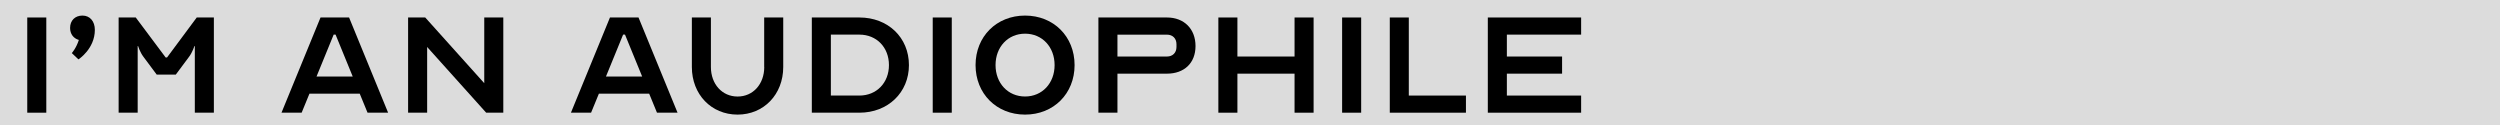<?xml version="1.0" encoding="UTF-8"?>
<svg id="Layer_2" data-name="Layer 2" xmlns="http://www.w3.org/2000/svg" viewBox="0 0 770.46 38.63">
  <rect x="0" y="0" width="770.46" height="38.63" fill="#808080" stroke="none"/>
  <defs>
    <style>
      .cls-1 {
        opacity: .72;
      }

      .cls-2 {
        fill: #fff;
      }
    </style>
  </defs>
  <g id="Layer_1-2" data-name="Layer 1">
    <g>
      <g class="cls-1">
        <rect class="cls-2" width="770.46" height="38.63"/>
      </g>
      <g>
        <path d="m8.4,34.73V5.39h5.87v29.34h-5.87Z"/>
        <path d="m25.42,4.8c2.29,0,3.81,1.76,3.81,4.4,0,5.87-5.05,9.1-5.05,9.1l-2.05-1.94s1.35-1.47,2.17-4.05c-1.64-.47-2.7-1.82-2.7-3.7,0-2.29,1.53-3.81,3.81-3.81Z"/>
        <path d="m51.07,17.71h.41l9.15-12.32h5.28v29.34h-5.87V14.19h-.12s-.59,1.88-1.64,3.29l-4.11,5.52h-5.87l-4.11-5.52c-1.06-1.41-1.64-3.29-1.64-3.29h-.12v20.54h-5.87V5.39h5.28l9.21,12.32Z"/>
        <path d="m86.75,34.73l12.03-29.34h8.8l12.03,29.34h-6.34l-2.41-5.87h-15.49l-2.41,5.87h-6.22Zm21.95-11.15l-5.28-12.91h-.59l-5.28,12.91h11.15Z"/>
        <path d="m131.64,14.48v20.25h-5.87V5.39h5.28l18.19,20.25V5.39h5.87v29.34h-5.28l-18.19-20.25Z"/>
        <path d="m175.95,34.73l12.03-29.34h8.8l12.03,29.34h-6.34l-2.41-5.87h-15.49l-2.41,5.87h-6.22Zm21.95-11.15l-5.28-12.91h-.59l-5.28,12.91h11.15Z"/>
        <path d="m235.51,20.65V5.39h5.87v15.26c0,8.45-5.99,14.67-14.08,14.67s-14.08-6.22-14.08-14.67V5.39h5.87v15.26c0,5.28,3.46,9.1,8.22,9.1s8.22-3.81,8.22-9.1Z"/>
        <path d="m280.12,20.06c0,8.45-6.46,14.67-15.26,14.67h-14.67V5.39h14.67c8.8,0,15.26,6.16,15.26,14.67Zm-24.06,9.39h8.8c5.28,0,9.1-3.93,9.1-9.39s-3.81-9.39-9.1-9.39h-8.8v18.78Z"/>
        <path d="m287.45,34.73V5.39h5.87v29.34h-5.87Z"/>
        <path d="m331.17,20.06c0,8.8-6.46,15.26-15.26,15.26s-15.26-6.46-15.26-15.26,6.46-15.26,15.26-15.26,15.26,6.46,15.26,15.26Zm-6.16,0c0-5.58-3.81-9.68-9.1-9.68s-9.1,4.11-9.1,9.68,3.81,9.68,9.1,9.68,9.1-4.11,9.1-9.68Z"/>
        <path d="m344.38,34.73h-5.87V5.39h21.13c5.28,0,8.8,3.52,8.8,8.8s-3.52,8.51-8.8,8.51h-15.26v12.03Zm0-17.31h15.26c1.76,0,2.93-1.17,2.93-2.93v-.88c0-1.76-1.17-2.93-2.93-2.93h-15.26v6.75Z"/>
        <path d="m381.35,17.42h17.61V5.39h5.87v29.34h-5.87v-12.03h-17.61v12.03h-5.87V5.39h5.87v12.03Z"/>
        <path d="m413.62,34.73V5.39h5.87v29.34h-5.87Z"/>
        <path d="m428.3,5.39h5.87v24.06h17.61v5.28h-23.47V5.39Z"/>
        <path d="m464.39,10.67v6.75h17.02v5.28h-17.02v6.75h22.89v5.28h-28.76V5.39h28.76v5.28h-22.89Z"/>
      </g>
    </g>
  </g>
</svg>